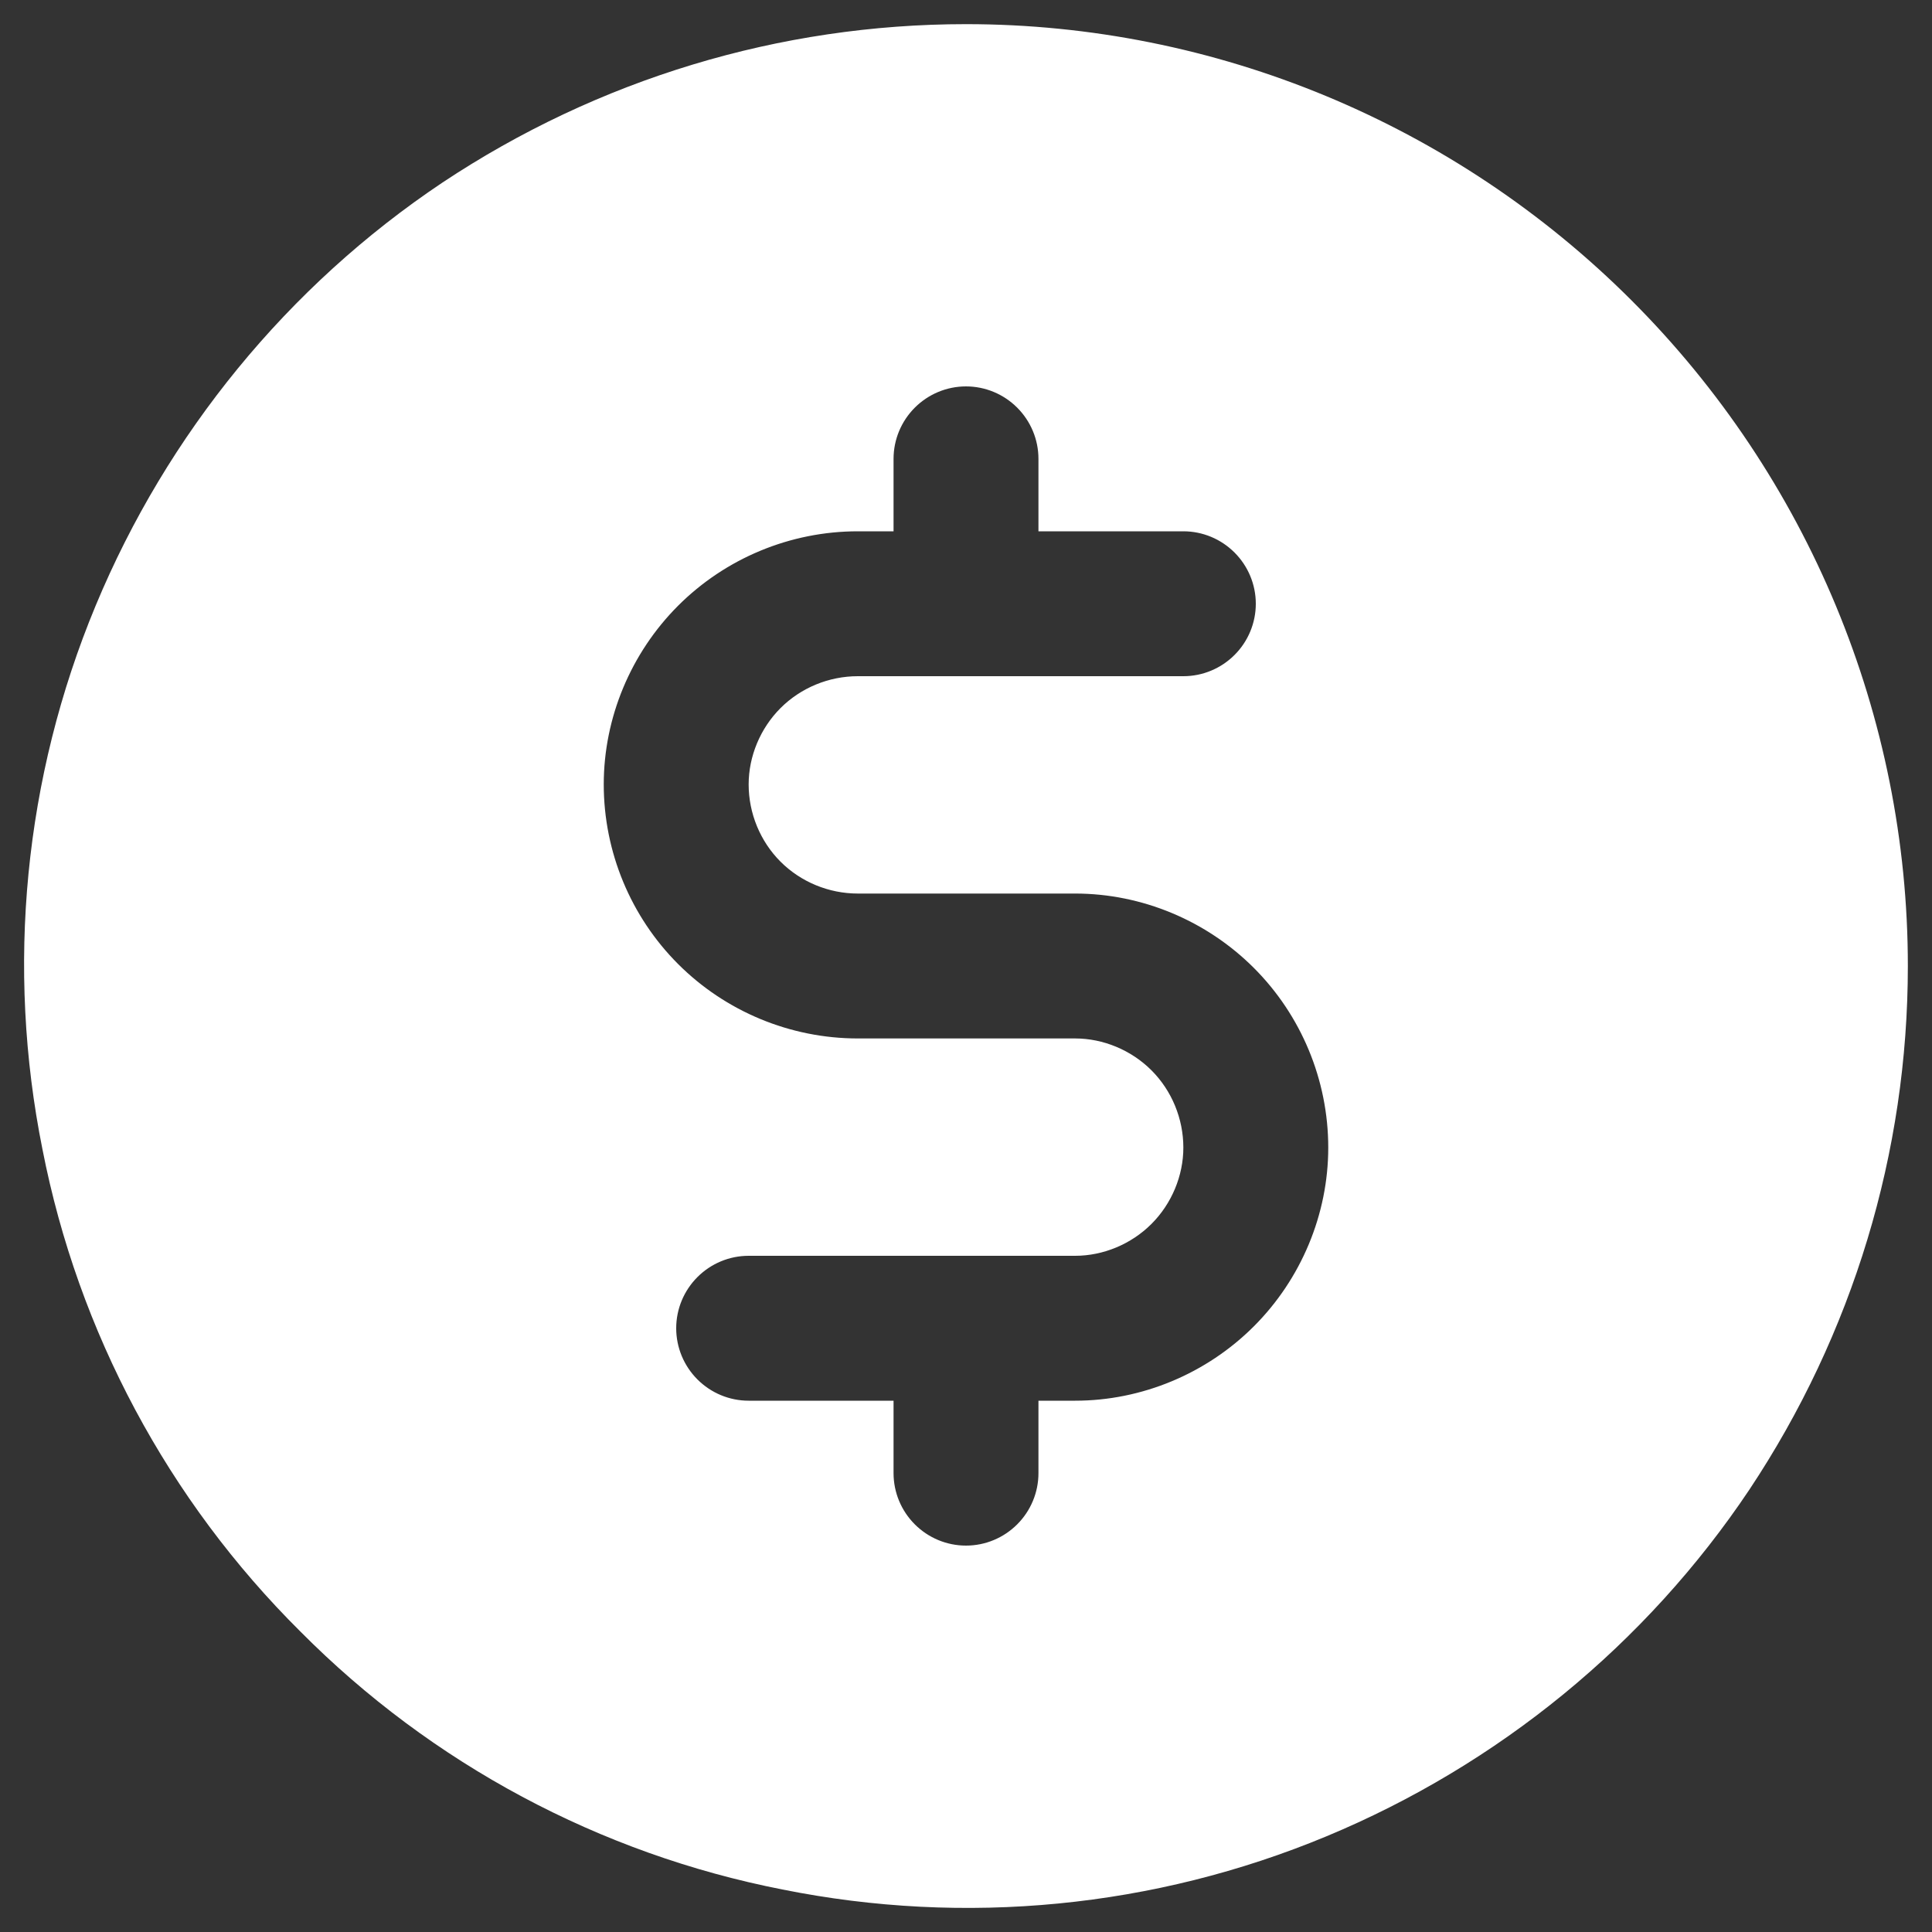 <svg clip-rule="evenodd" fill-rule="evenodd" stroke-linejoin="round" stroke-miterlimit="2" viewBox="0 0 20 20" xmlns="http://www.w3.org/2000/svg"><rect x="0" y="0" width="20" height="20" fill="#333333" stroke="none"/><path d="m10 .25c-1.93 0-3.81.57-5.42 1.64-1.6 1.07-2.85 2.6-3.59 4.38s-.93 3.74-.55 5.63c.37 1.89 1.3 3.63 2.67 4.99 1.36 1.37 3.1 2.3 4.99 2.67 1.89.38 3.85.19 5.63-.55s3.31-1.99 4.38-3.59c1.07-1.61 1.64-3.49 1.64-5.42 0-2.58-1.03-5.06-2.86-6.89s-4.31-2.86-6.89-2.86zm1.13 14.25h-.38v.75c0 .2-.08.39-.22.53s-.33.22-.53.22-.39-.08-.53-.22-.22-.33-.22-.53v-.75h-1.5c-.2 0-.39-.08-.53-.22s-.22-.33-.22-.53.08-.39.22-.53.33-.22.53-.22h3.38c.29 0 .58-.12.79-.33s.33-.5.33-.79c0-.3-.12-.59-.33-.8s-.5-.33-.79-.33h-2.25c-.7 0-1.37-.28-1.86-.77s-.77-1.16-.77-1.86c0-.69.28-1.36.77-1.85s1.16-.77 1.86-.77h.37v-.75c0-.2.08-.39.22-.53s.33-.22.53-.22.39.08.53.22.22.33.22.53v.75h1.5c.2 0 .39.08.53.22s.22.33.22.53-.08.39-.22.53-.33.22-.53.22h-3.37c-.3 0-.59.12-.8.33s-.33.5-.33.79c0 .3.12.59.33.8s.5.33.8.33h2.25c.69 0 1.36.28 1.85.77s.77 1.16.77 1.86c0 .69-.28 1.36-.77 1.85s-1.16.77-1.85.77z" fill="#fff" fill-rule="nonzero"/></svg>